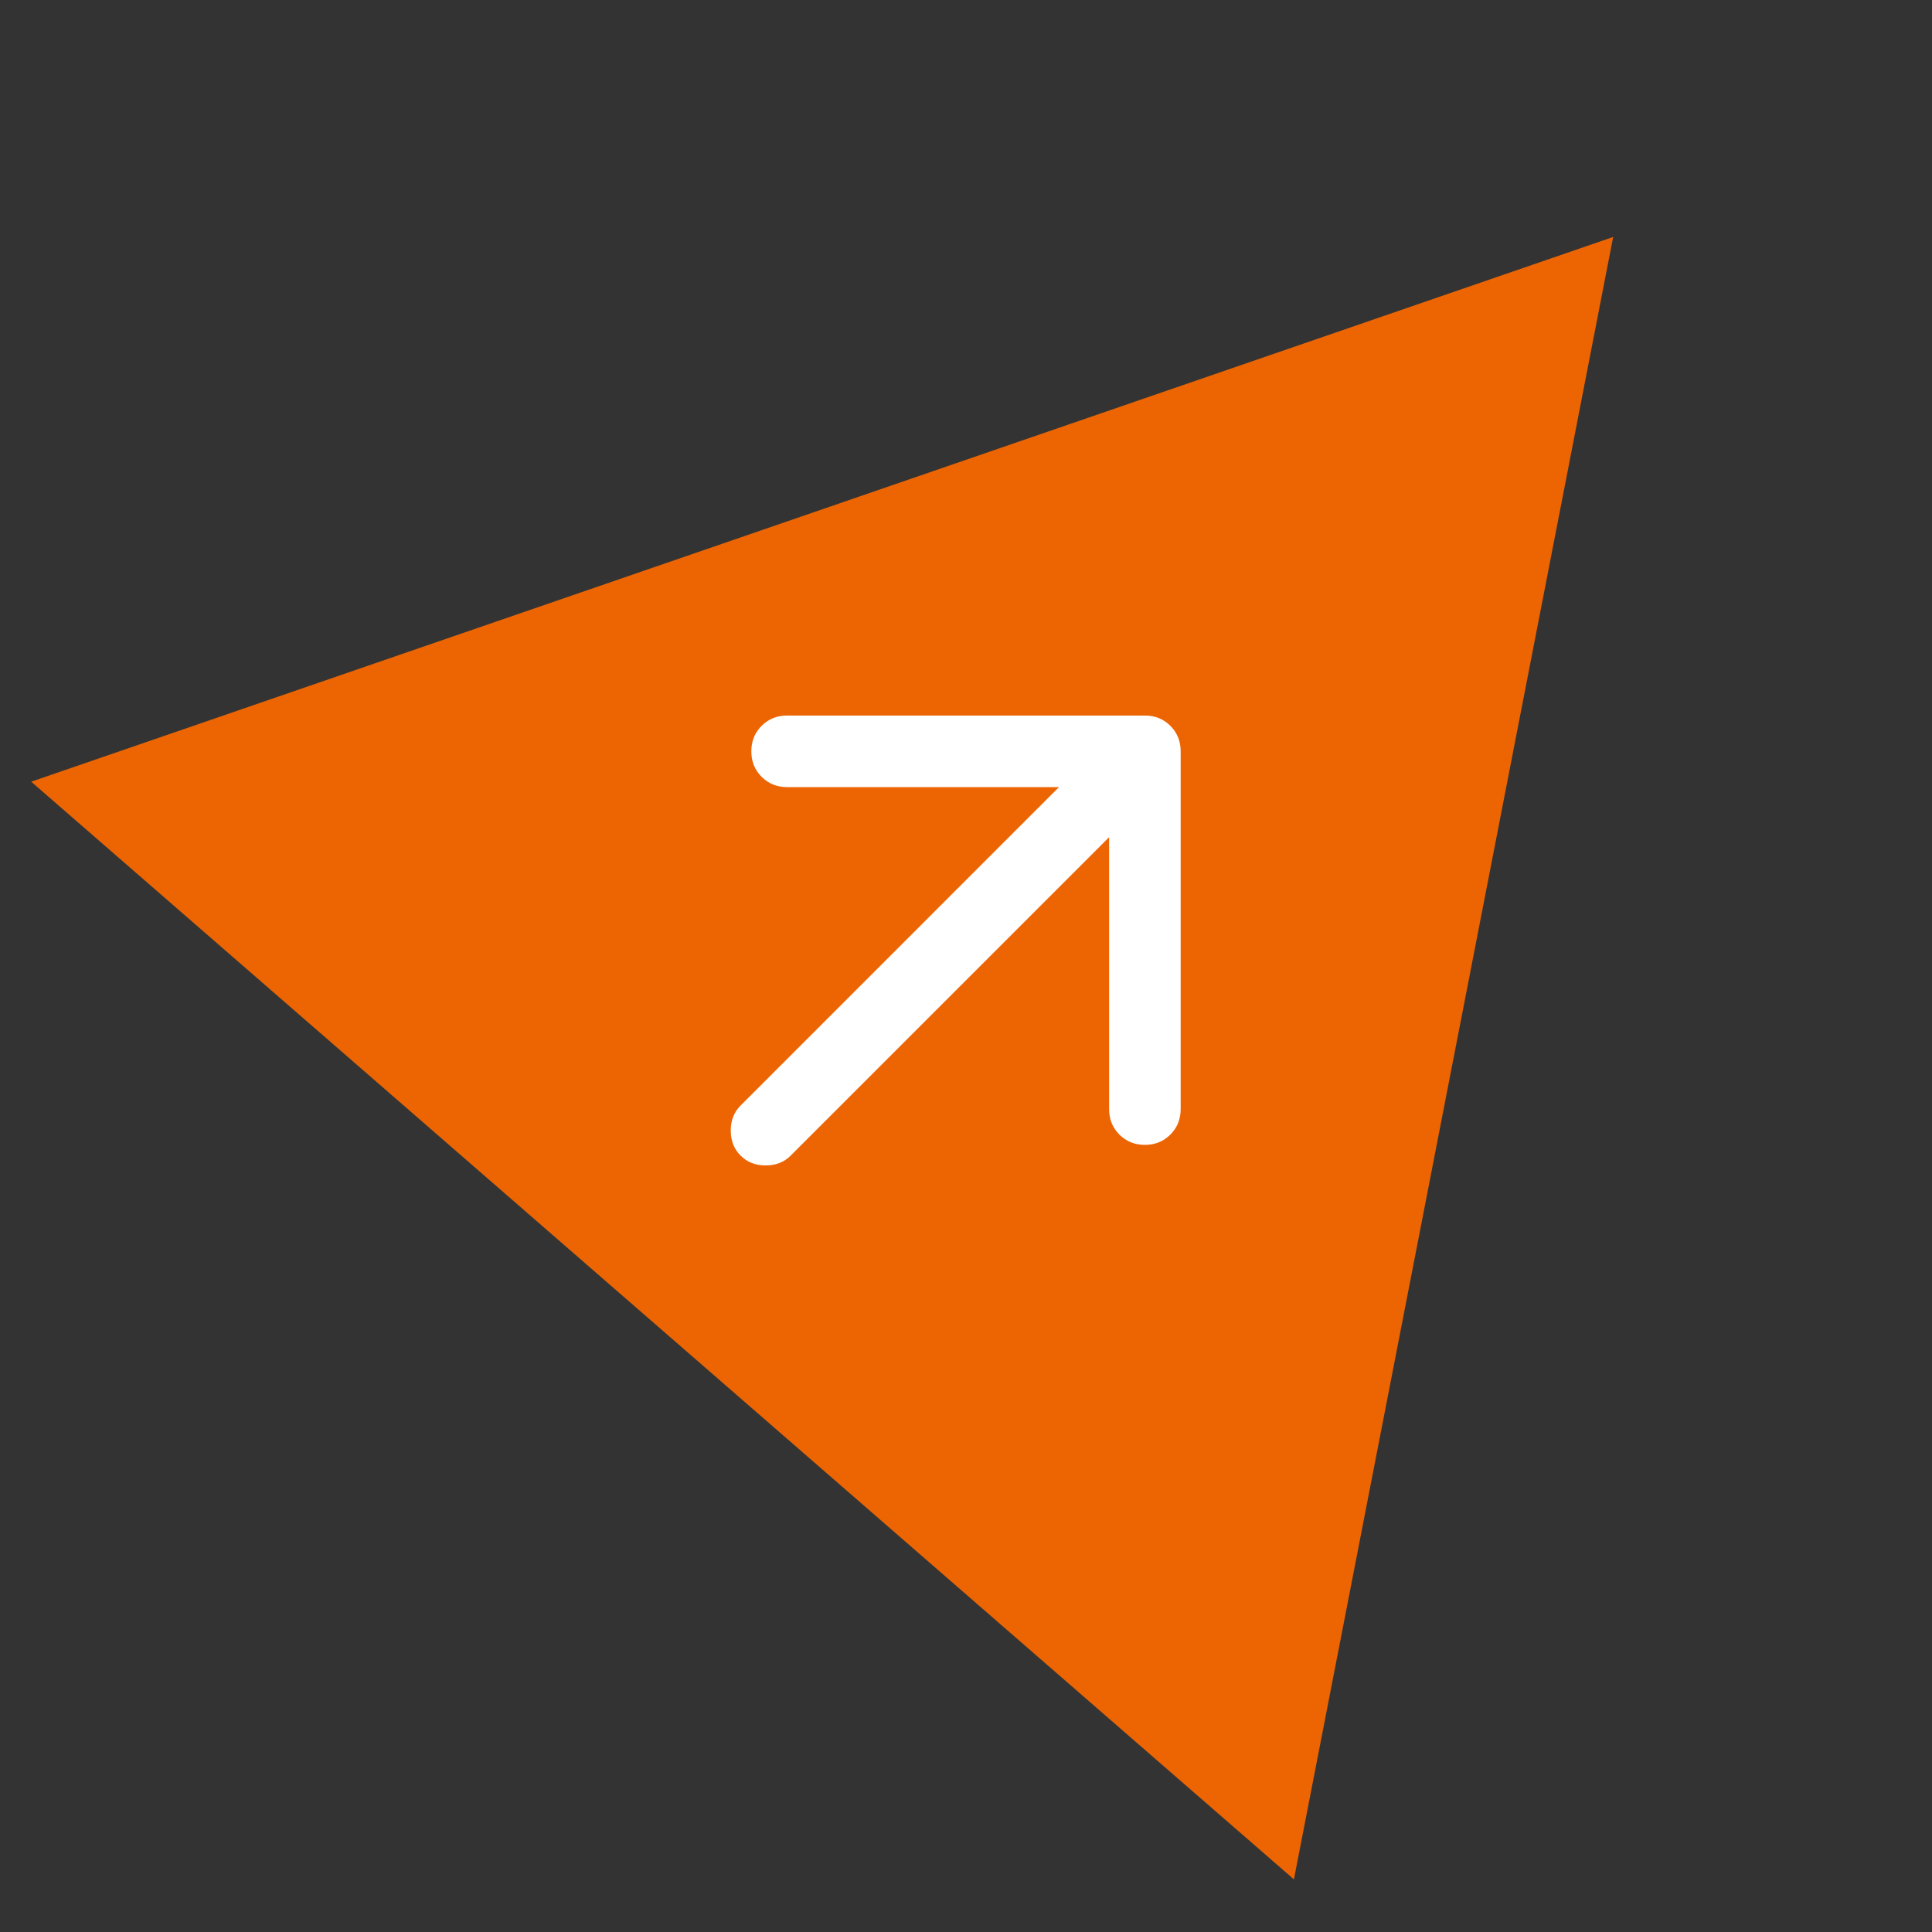 <?xml version="1.0" encoding="UTF-8"?> <svg xmlns="http://www.w3.org/2000/svg" width="72" height="72" viewBox="0 0 72 72" fill="none"><rect x="0" y="0" width="72" height="72" fill="#333333" stroke="none"/><path d="M60.118 8.831L48.221 70.039L1.162 29.131L60.118 8.831Z" fill="#EC6502"></path><mask id="mask0_195_7" style="mask-type:alpha" maskUnits="userSpaceOnUse" x="20" y="20" width="32" height="32"><rect x="20" y="20" width="32" height="32" fill="#D9D9D9"></rect></mask><g mask="url(#mask0_195_7)"><path d="M41.333 31.2L29.466 43.066C29.222 43.311 28.911 43.433 28.533 43.433C28.155 43.433 27.844 43.311 27.6 43.066C27.355 42.822 27.233 42.511 27.233 42.133C27.233 41.755 27.355 41.444 27.6 41.2L39.466 29.333H29.333C28.955 29.333 28.639 29.205 28.383 28.95C28.127 28.694 28 28.377 28 28C28 27.622 28.127 27.305 28.383 27.05C28.639 26.794 28.955 26.666 29.333 26.666H42.666C43.044 26.666 43.361 26.794 43.616 27.05C43.872 27.305 44 27.622 44 28V41.333C44 41.711 43.872 42.027 43.616 42.283C43.361 42.538 43.044 42.666 42.666 42.666C42.288 42.666 41.972 42.538 41.716 42.283C41.461 42.027 41.333 41.711 41.333 41.333V31.2Z" fill="white"></path></g></svg> 